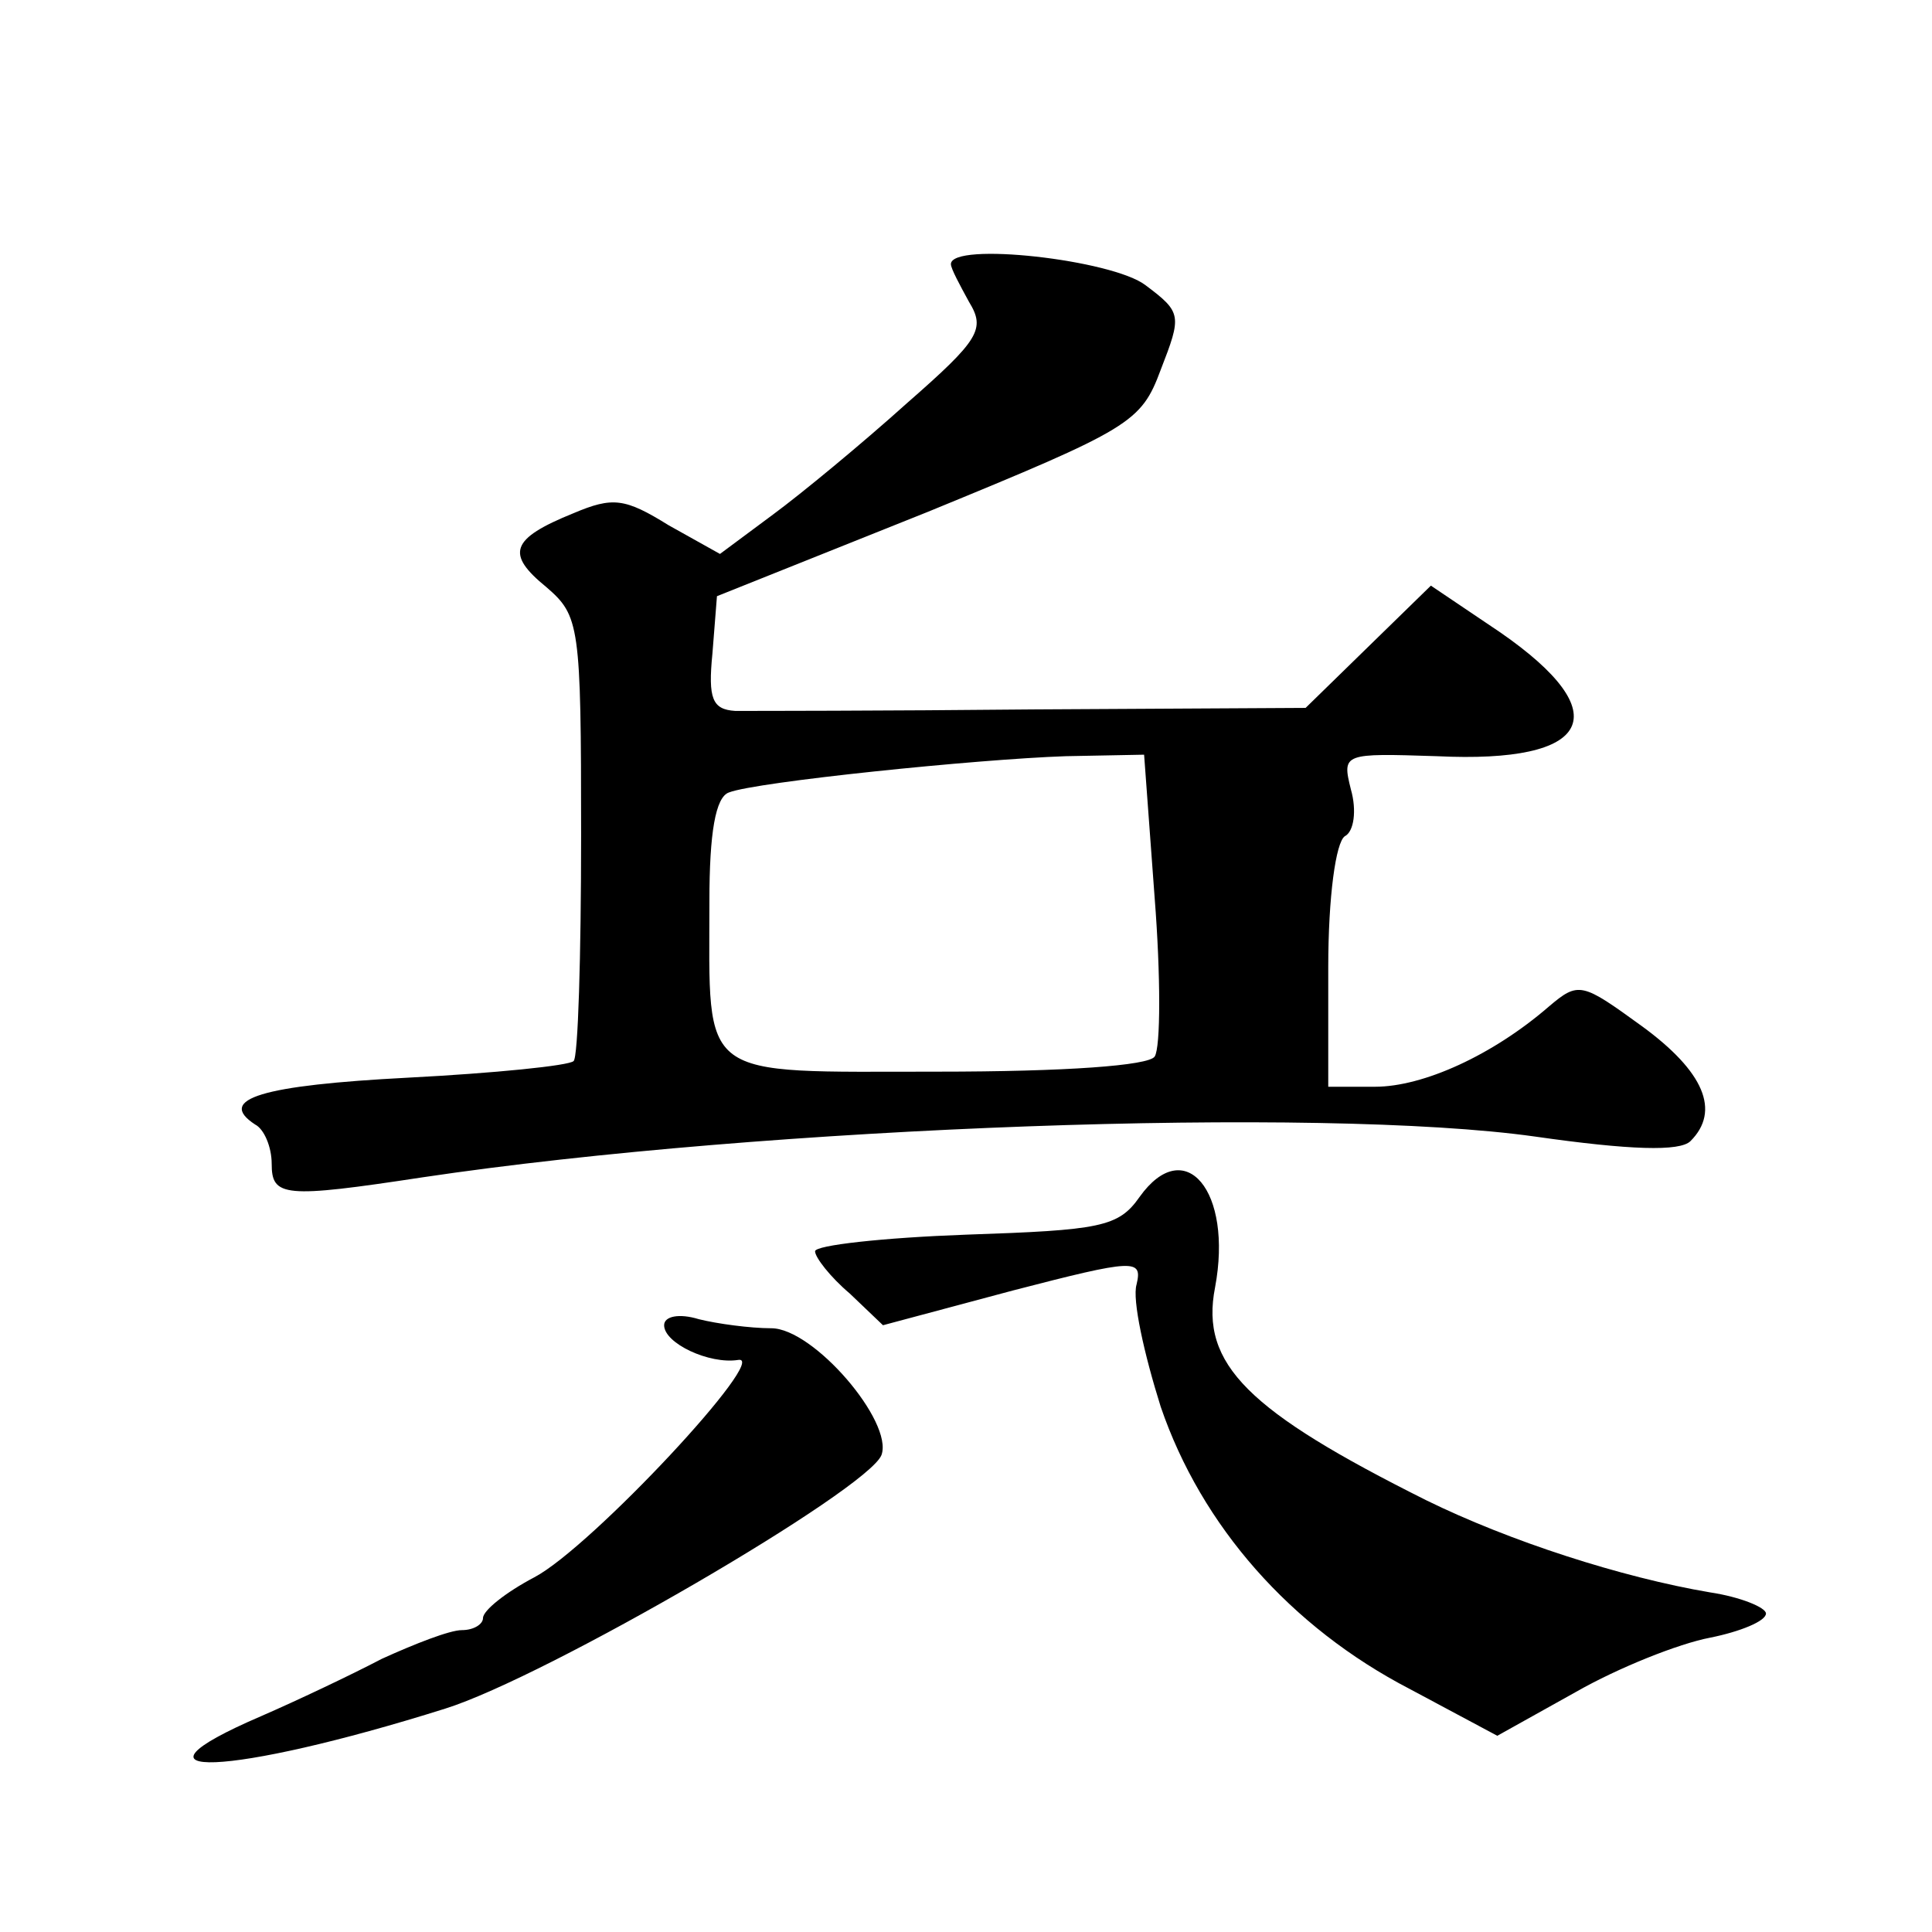 <?xml version="1.0" standalone="no"?>
<!DOCTYPE svg PUBLIC "-//W3C//DTD SVG 20010904//EN"
 "http://www.w3.org/TR/2001/REC-SVG-20010904/DTD/svg10.dtd">
<svg version="1.0" xmlns="http://www.w3.org/2000/svg"
 width="128pt" height="128pt" viewBox="0 0 128 128"
 preserveAspectRatio="xMidYMid meet">
<g transform="translate(0,128) scale(0.1,-0.1)"
fill="#0" stroke="none">
<path d="M630 1105 c0 -3 6 -14 12 -25 11 -18 7 -25 -41 -67 -30 -27 -70 -60 -89
-74 l-35 -26 -34 19 c-29 18 -37 19 -63 8 -42 -17 -45 -27 -18 -49 22 -19 23 -25
23 -164 0 -80 -2 -148 -5 -150 -3 -3 -52 -8 -110 -11 -96 -5 -127 -14 -101 -31
6 -3 11 -15 11 -26 0 -22 8 -23 100 -9 228 34 595 47 737 27 63 -9 96 -10 103 -3
20 20 9 46 -32 76 -40 29 -42 30 -62 13 -37 -32 -83 -53 -115 -53 l-31 0 0 79 c0
47 5 83 11 87 6 3 8 17 4 31 -6 24 -5 24 57 22 103 -5 120 28 42 82 l-46 31 -41
-40 -42 -41 -180 -1 c-99 -1 -188 -1 -198 -1 -15 1 -18 8 -15 38 l3 38 140 56 c134
55 141 59 154 94 14 36 14 38 -10 56 -22 17 -129 29 -129 14z m135 -420 c4 -51
4 -99 0 -105 -4 -6 -59 -10 -144 -10 -160 0 -151 -7 -151 113 0 45 4 69 13 72 18
7 164 22 223 24 l52 1 7 -95z M755 487 c-14 -20 -26 -22 -115 -25 -55 -2 -100 -7
-100 -11 0 -4 10 -17 23 -28 l22 -21 86 23 c81 21 86 21 82 4 -3 -10 5 -46 16 -81
27 -79 86 -146 165 -187 l58 -31 52 29 c28 16 68 32 89 36 20 4 37 11 37 16 0 4
-17 11 -37 14 -59 10 -133 34 -188 61 -118 59 -150 90 -140 141 12 64 -20 102 -50
60z M440 402 c0 -12 30 -26 49 -23 22 4 -97 -124 -135 -144 -19 -10 -34 -22 -34
-27 0 -4 -6 -8 -14 -8 -8 0 -31 -9 -53 -19 -21 -11 -57 -28 -80 -38 -100 -43 -21
-40 122 5 67 21 280 145 289 168 8 22 -45 84 -73 84 -14 0 -36 3 -48 6 -13 4 -23
2 -23 -4z"/>
</g>
</svg>
